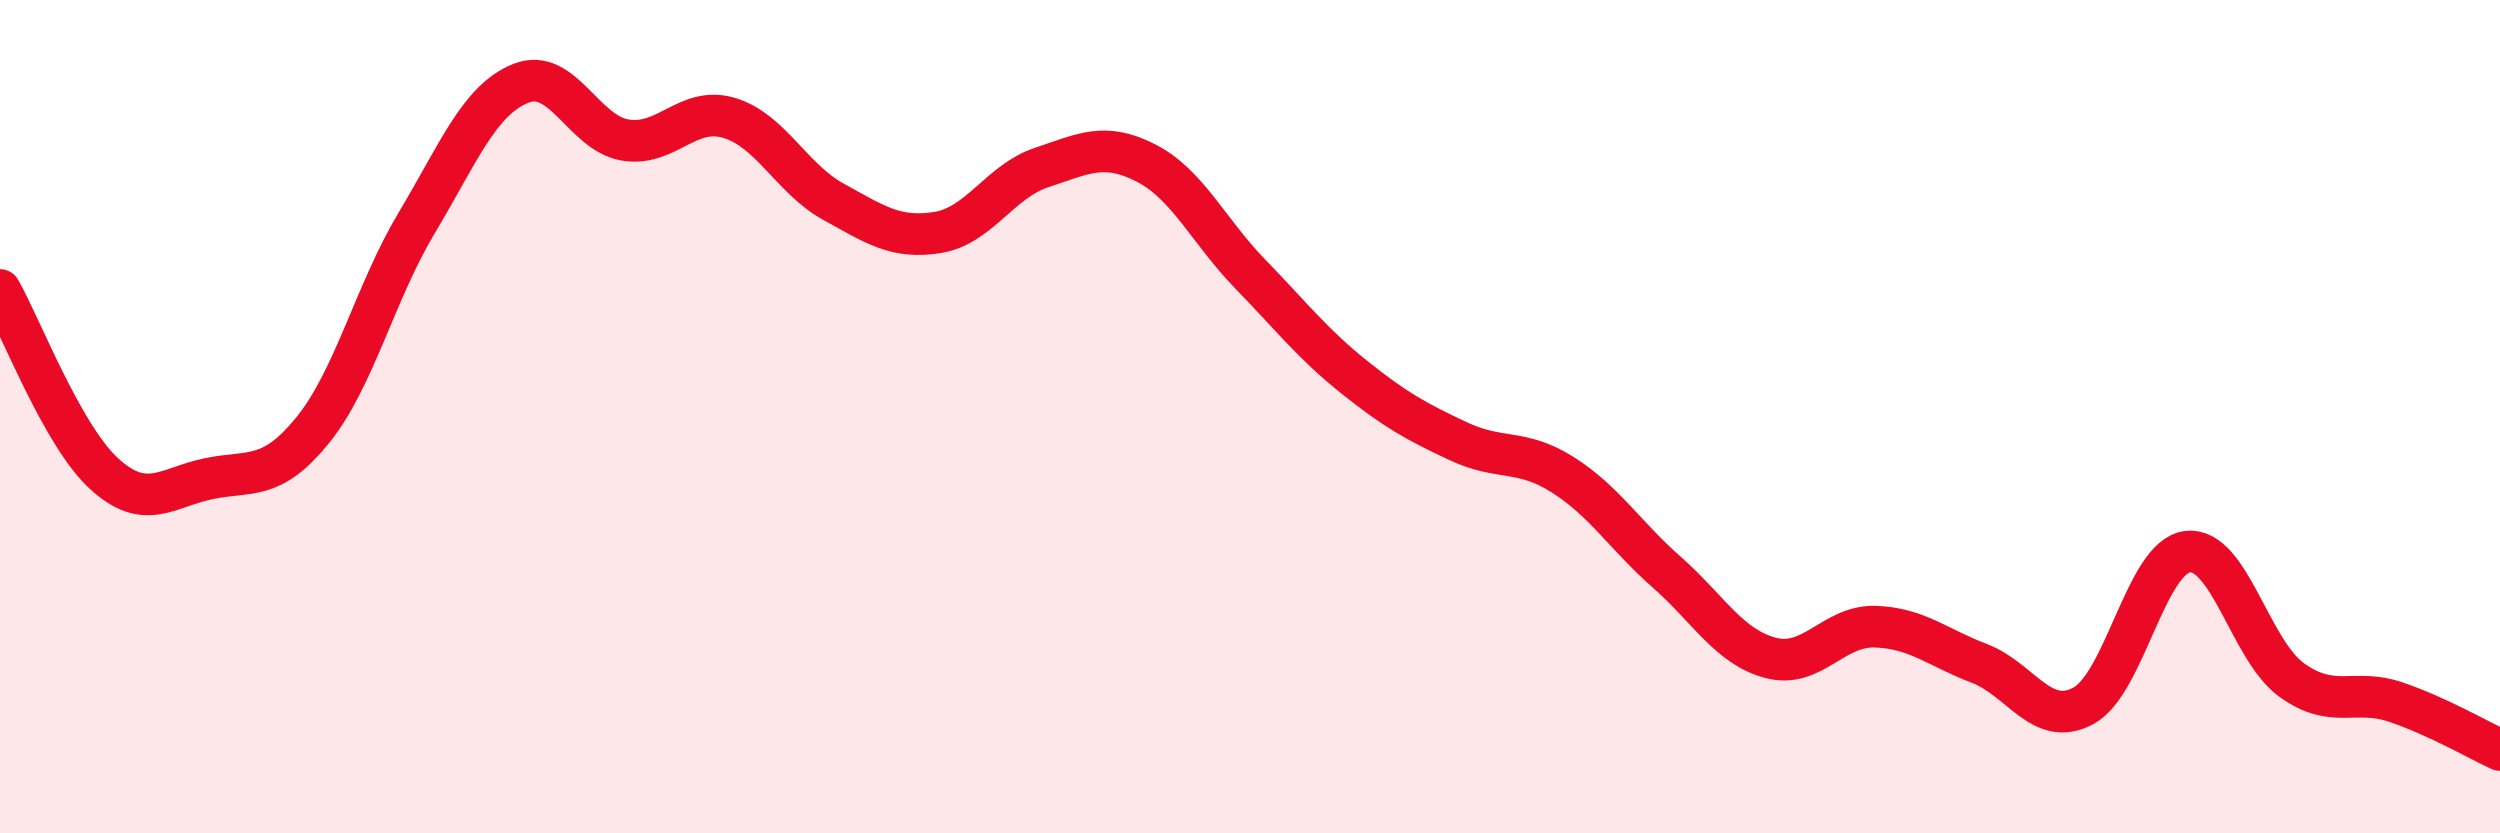 
    <svg width="60" height="20" viewBox="0 0 60 20" xmlns="http://www.w3.org/2000/svg">
      <path
        d="M 0,6.96 C 0.5,7.84 1.5,10.46 2.5,11.37 C 3.5,12.28 4,11.7 5,11.49 C 6,11.28 6.5,11.56 7.5,10.33 C 8.5,9.1 9,7.02 10,5.35 C 11,3.68 11.5,2.4 12.5,2 C 13.5,1.6 14,3.19 15,3.36 C 16,3.53 16.5,2.53 17.5,2.83 C 18.5,3.13 19,4.29 20,4.84 C 21,5.39 21.5,5.74 22.5,5.58 C 23.5,5.42 24,4.35 25,4.02 C 26,3.69 26.5,3.4 27.5,3.91 C 28.5,4.42 29,5.54 30,6.57 C 31,7.6 31.5,8.25 32.5,9.05 C 33.5,9.85 34,10.12 35,10.59 C 36,11.06 36.5,10.76 37.5,11.39 C 38.5,12.02 39,12.85 40,13.73 C 41,14.61 41.5,15.53 42.5,15.79 C 43.5,16.05 44,15.01 45,15.04 C 46,15.07 46.5,15.54 47.5,15.92 C 48.5,16.3 49,17.48 50,16.94 C 51,16.4 51.5,13.36 52.5,13.24 C 53.5,13.12 54,15.6 55,16.32 C 56,17.04 56.5,16.51 57.5,16.85 C 58.5,17.19 59.5,17.77 60,18L60 20L0 20Z"
        fill="#EB0A25"
        opacity="0.1"
        stroke-linecap="round"
        stroke-linejoin="round"
      />
      <path
        d="M 0,6.96 C 0.5,7.84 1.5,10.46 2.5,11.37 C 3.5,12.28 4,11.7 5,11.49 C 6,11.28 6.5,11.56 7.5,10.33 C 8.5,9.1 9,7.02 10,5.35 C 11,3.68 11.5,2.4 12.5,2 C 13.5,1.6 14,3.19 15,3.36 C 16,3.53 16.5,2.53 17.5,2.83 C 18.5,3.13 19,4.29 20,4.84 C 21,5.39 21.5,5.74 22.5,5.58 C 23.5,5.42 24,4.35 25,4.02 C 26,3.69 26.5,3.4 27.5,3.91 C 28.5,4.42 29,5.54 30,6.57 C 31,7.6 31.5,8.25 32.5,9.05 C 33.5,9.85 34,10.12 35,10.59 C 36,11.06 36.5,10.76 37.5,11.39 C 38.5,12.02 39,12.85 40,13.73 C 41,14.61 41.5,15.53 42.5,15.79 C 43.5,16.05 44,15.01 45,15.04 C 46,15.07 46.5,15.54 47.5,15.92 C 48.5,16.3 49,17.48 50,16.94 C 51,16.4 51.5,13.36 52.5,13.24 C 53.5,13.12 54,15.6 55,16.32 C 56,17.04 56.5,16.51 57.5,16.85 C 58.5,17.19 59.5,17.77 60,18"
        stroke="#EB0A25"
        stroke-width="1"
        fill="none"
        stroke-linecap="round"
        stroke-linejoin="round"
      />
    </svg>
  